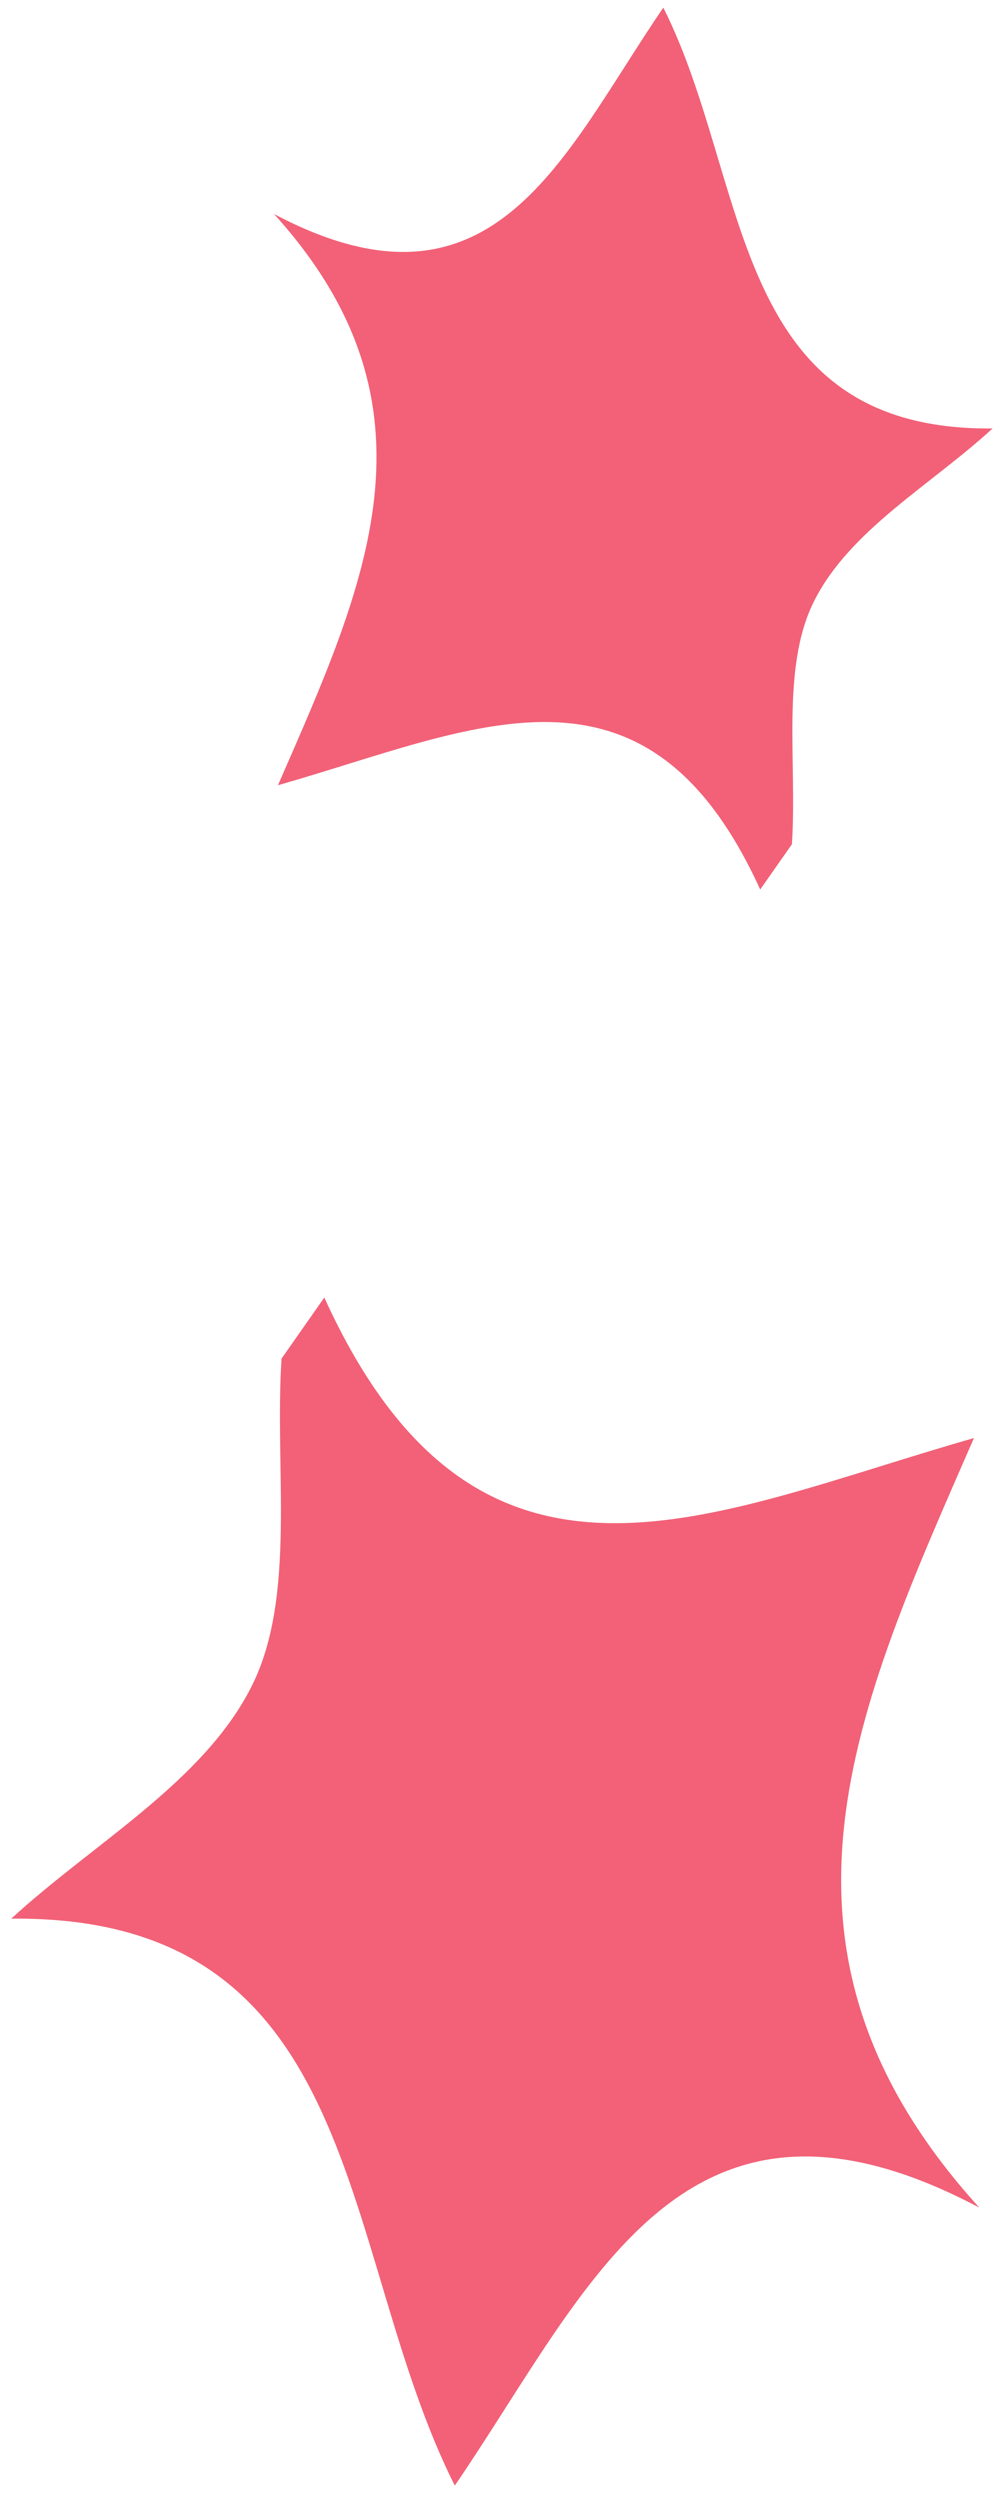 <svg width="26" height="65" viewBox="0 0 26 65" fill="none" xmlns="http://www.w3.org/2000/svg">
<path fill-rule="evenodd" clip-rule="evenodd" d="M19.765 23.128C16.786 16.584 12.323 18.965 7.227 20.416C9.492 15.222 11.677 10.583 7.124 5.564C12.859 8.599 14.642 4.01 17.246 0.198C19.526 4.721 18.939 11.207 25.807 11.14C24.206 12.612 22.082 13.786 21.159 15.644C20.302 17.366 20.728 19.819 20.59 21.95C20.315 22.343 20.039 22.736 19.765 23.128Z" fill="#F26177"/>
<path fill-rule="evenodd" clip-rule="evenodd" d="M8.432 33.736C12.444 42.551 18.457 39.344 25.322 37.39C22.27 44.386 19.327 50.635 25.461 57.397C17.735 53.309 15.333 59.491 11.825 64.625C8.754 58.532 9.545 49.794 0.293 49.885C2.449 47.902 5.311 46.321 6.555 43.817C7.708 41.497 7.134 38.194 7.32 35.323C7.69 34.794 8.062 34.264 8.432 33.736Z" fill="#F26177"/>
</svg>
